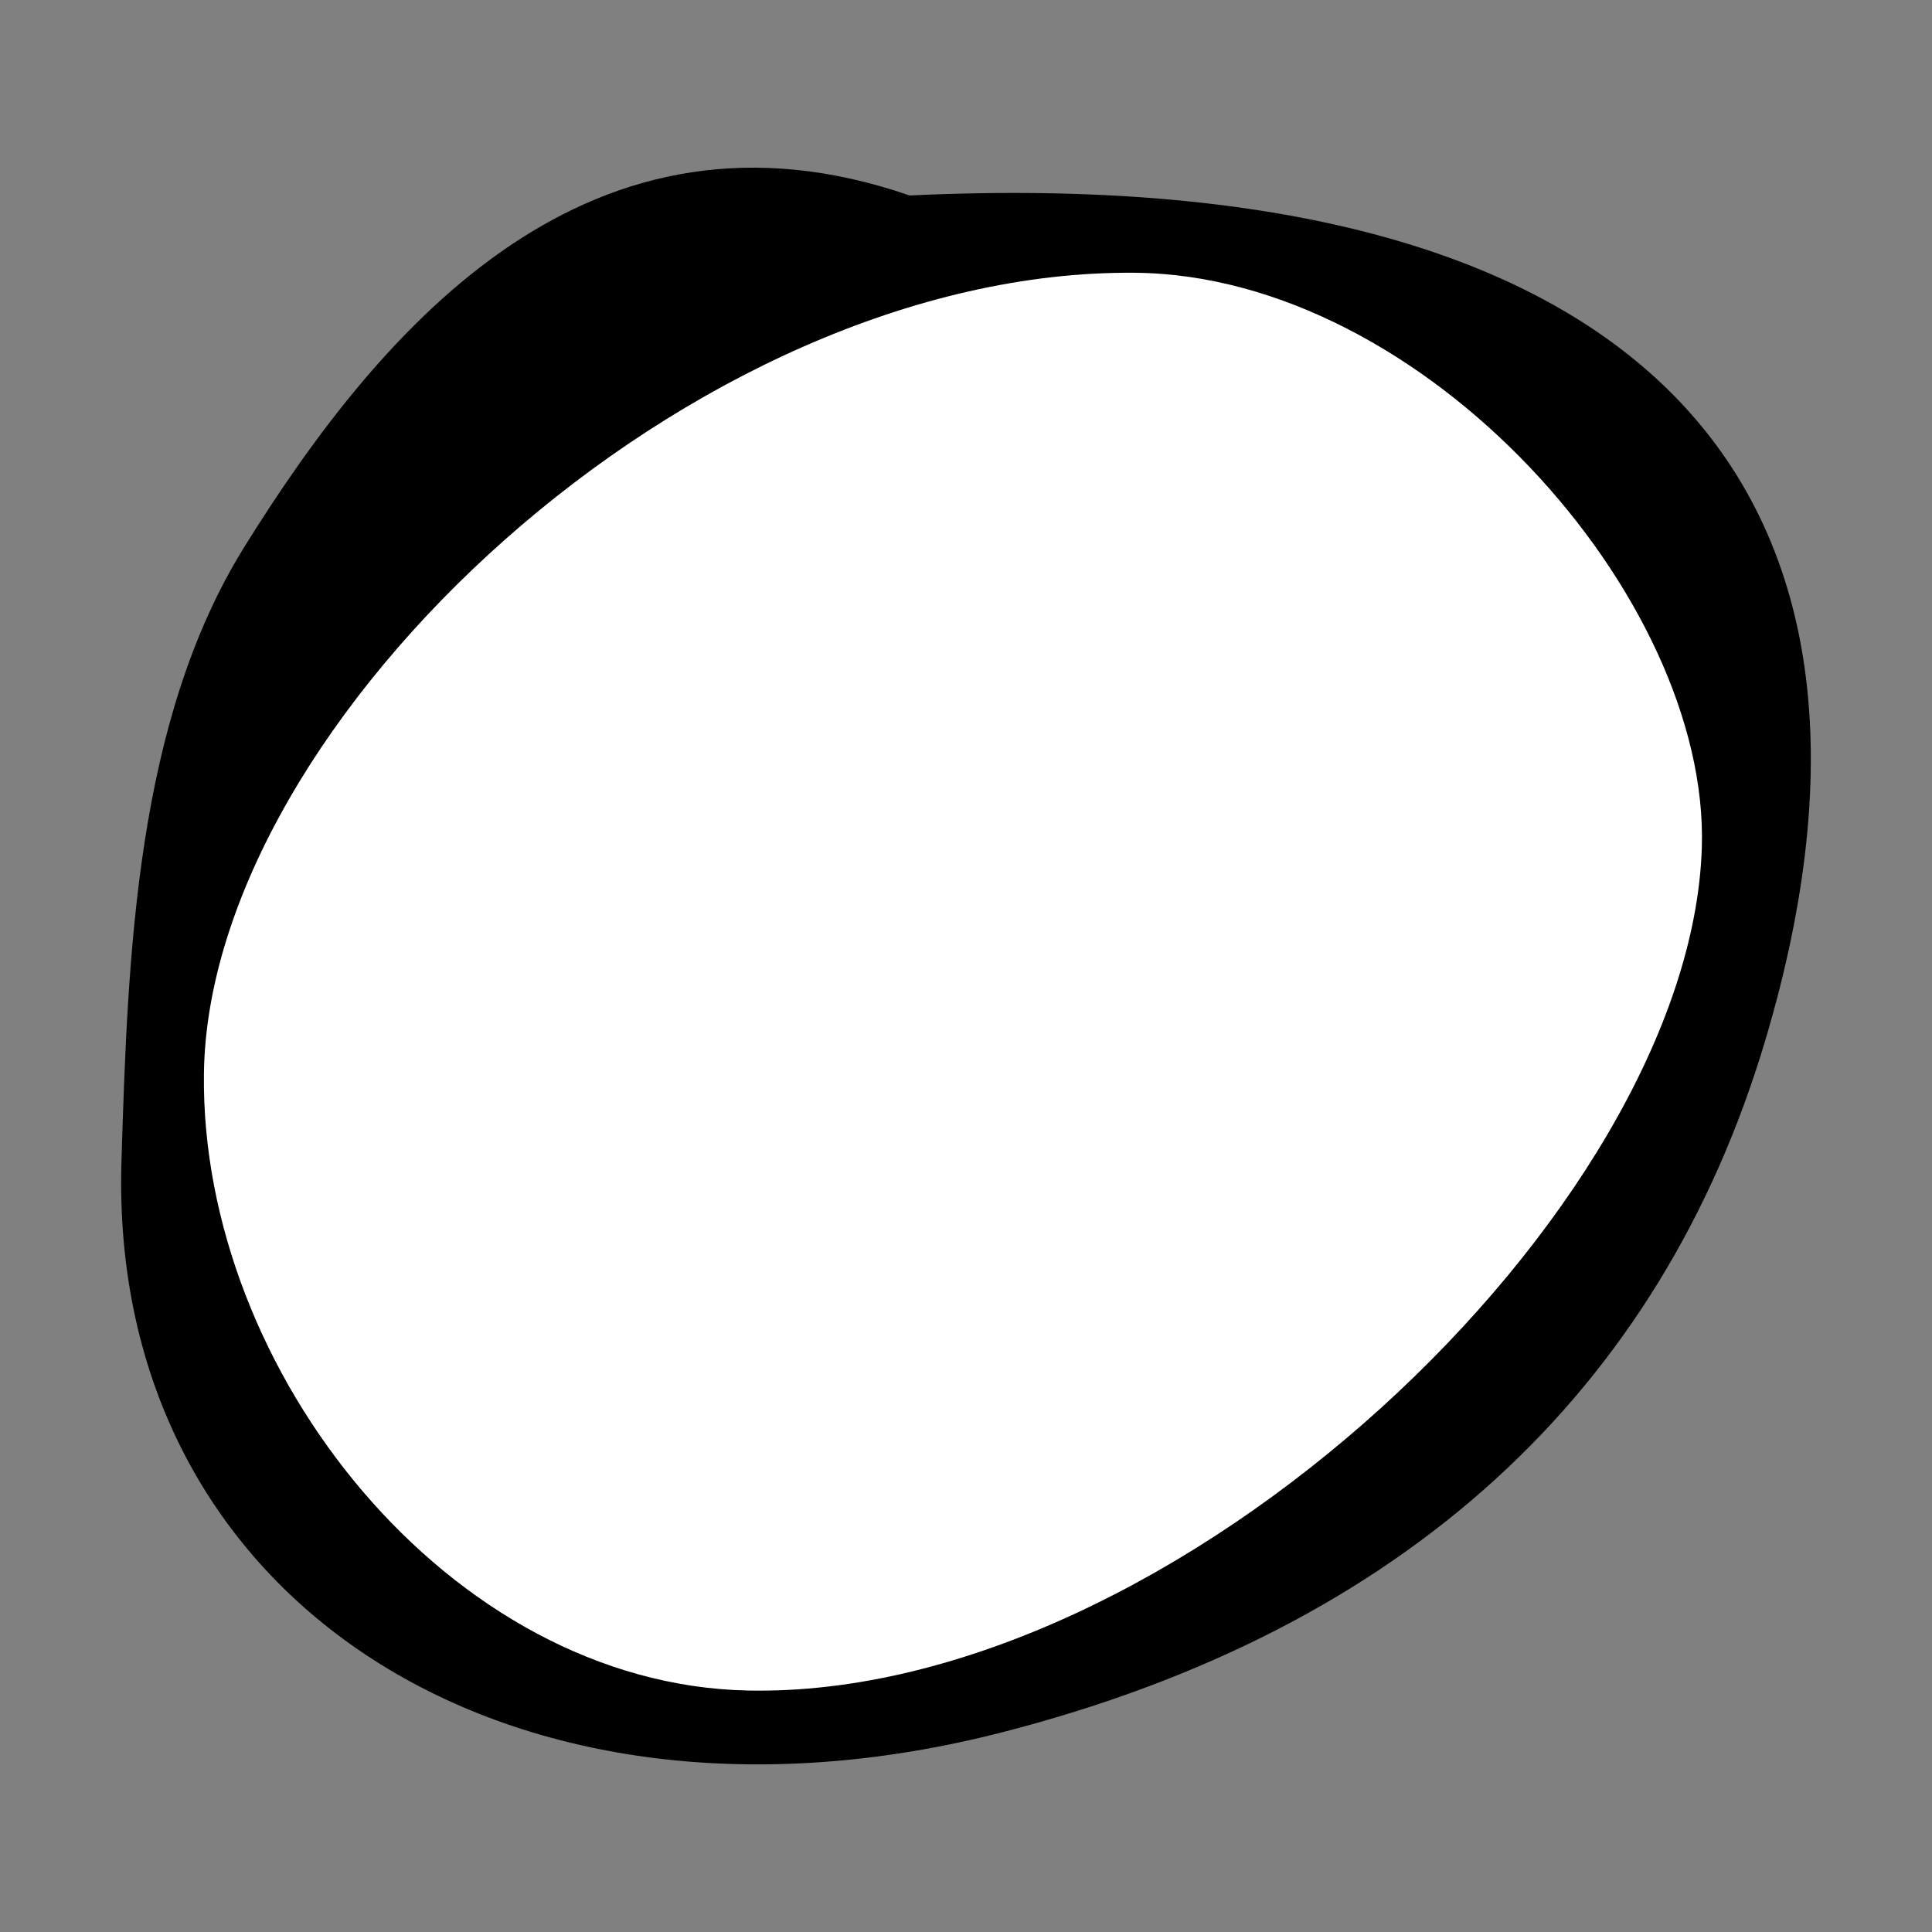 <svg xmlns="http://www.w3.org/2000/svg" width="28.346" height="28.346"><rect width="100%" height="100%" fill="#808080" stroke="none"/><path d="M13.346 2.868C23.99 2.365 28.364 7.009 25.898 15.27c-1.532 5.134-5.273 8.625-11.195 10.146-7.186 1.846-13.118-1.899-12.921-8.378.093-3.043.215-6.452 1.797-9.004C5.647 4.7 8.688 1.26 13.346 2.868zm3.309 3.134c-6.494-.061-12.448 4.576-12.515 9.749-.056 4.364 2.454 6.959 6.825 7.051 6.265.133 12.689-5.051 12.852-10.371.115-3.667-2.917-6.389-7.162-6.429z"/><path fill="#FFF" d="M16.655 4.002c4.245.041 8.427 4.762 8.314 8.43-.163 5.32-7.738 12.505-14.002 12.371-4.37-.094-8.03-4.687-7.975-9.051.065-5.174 7.169-11.811 13.663-11.75z"/></svg>